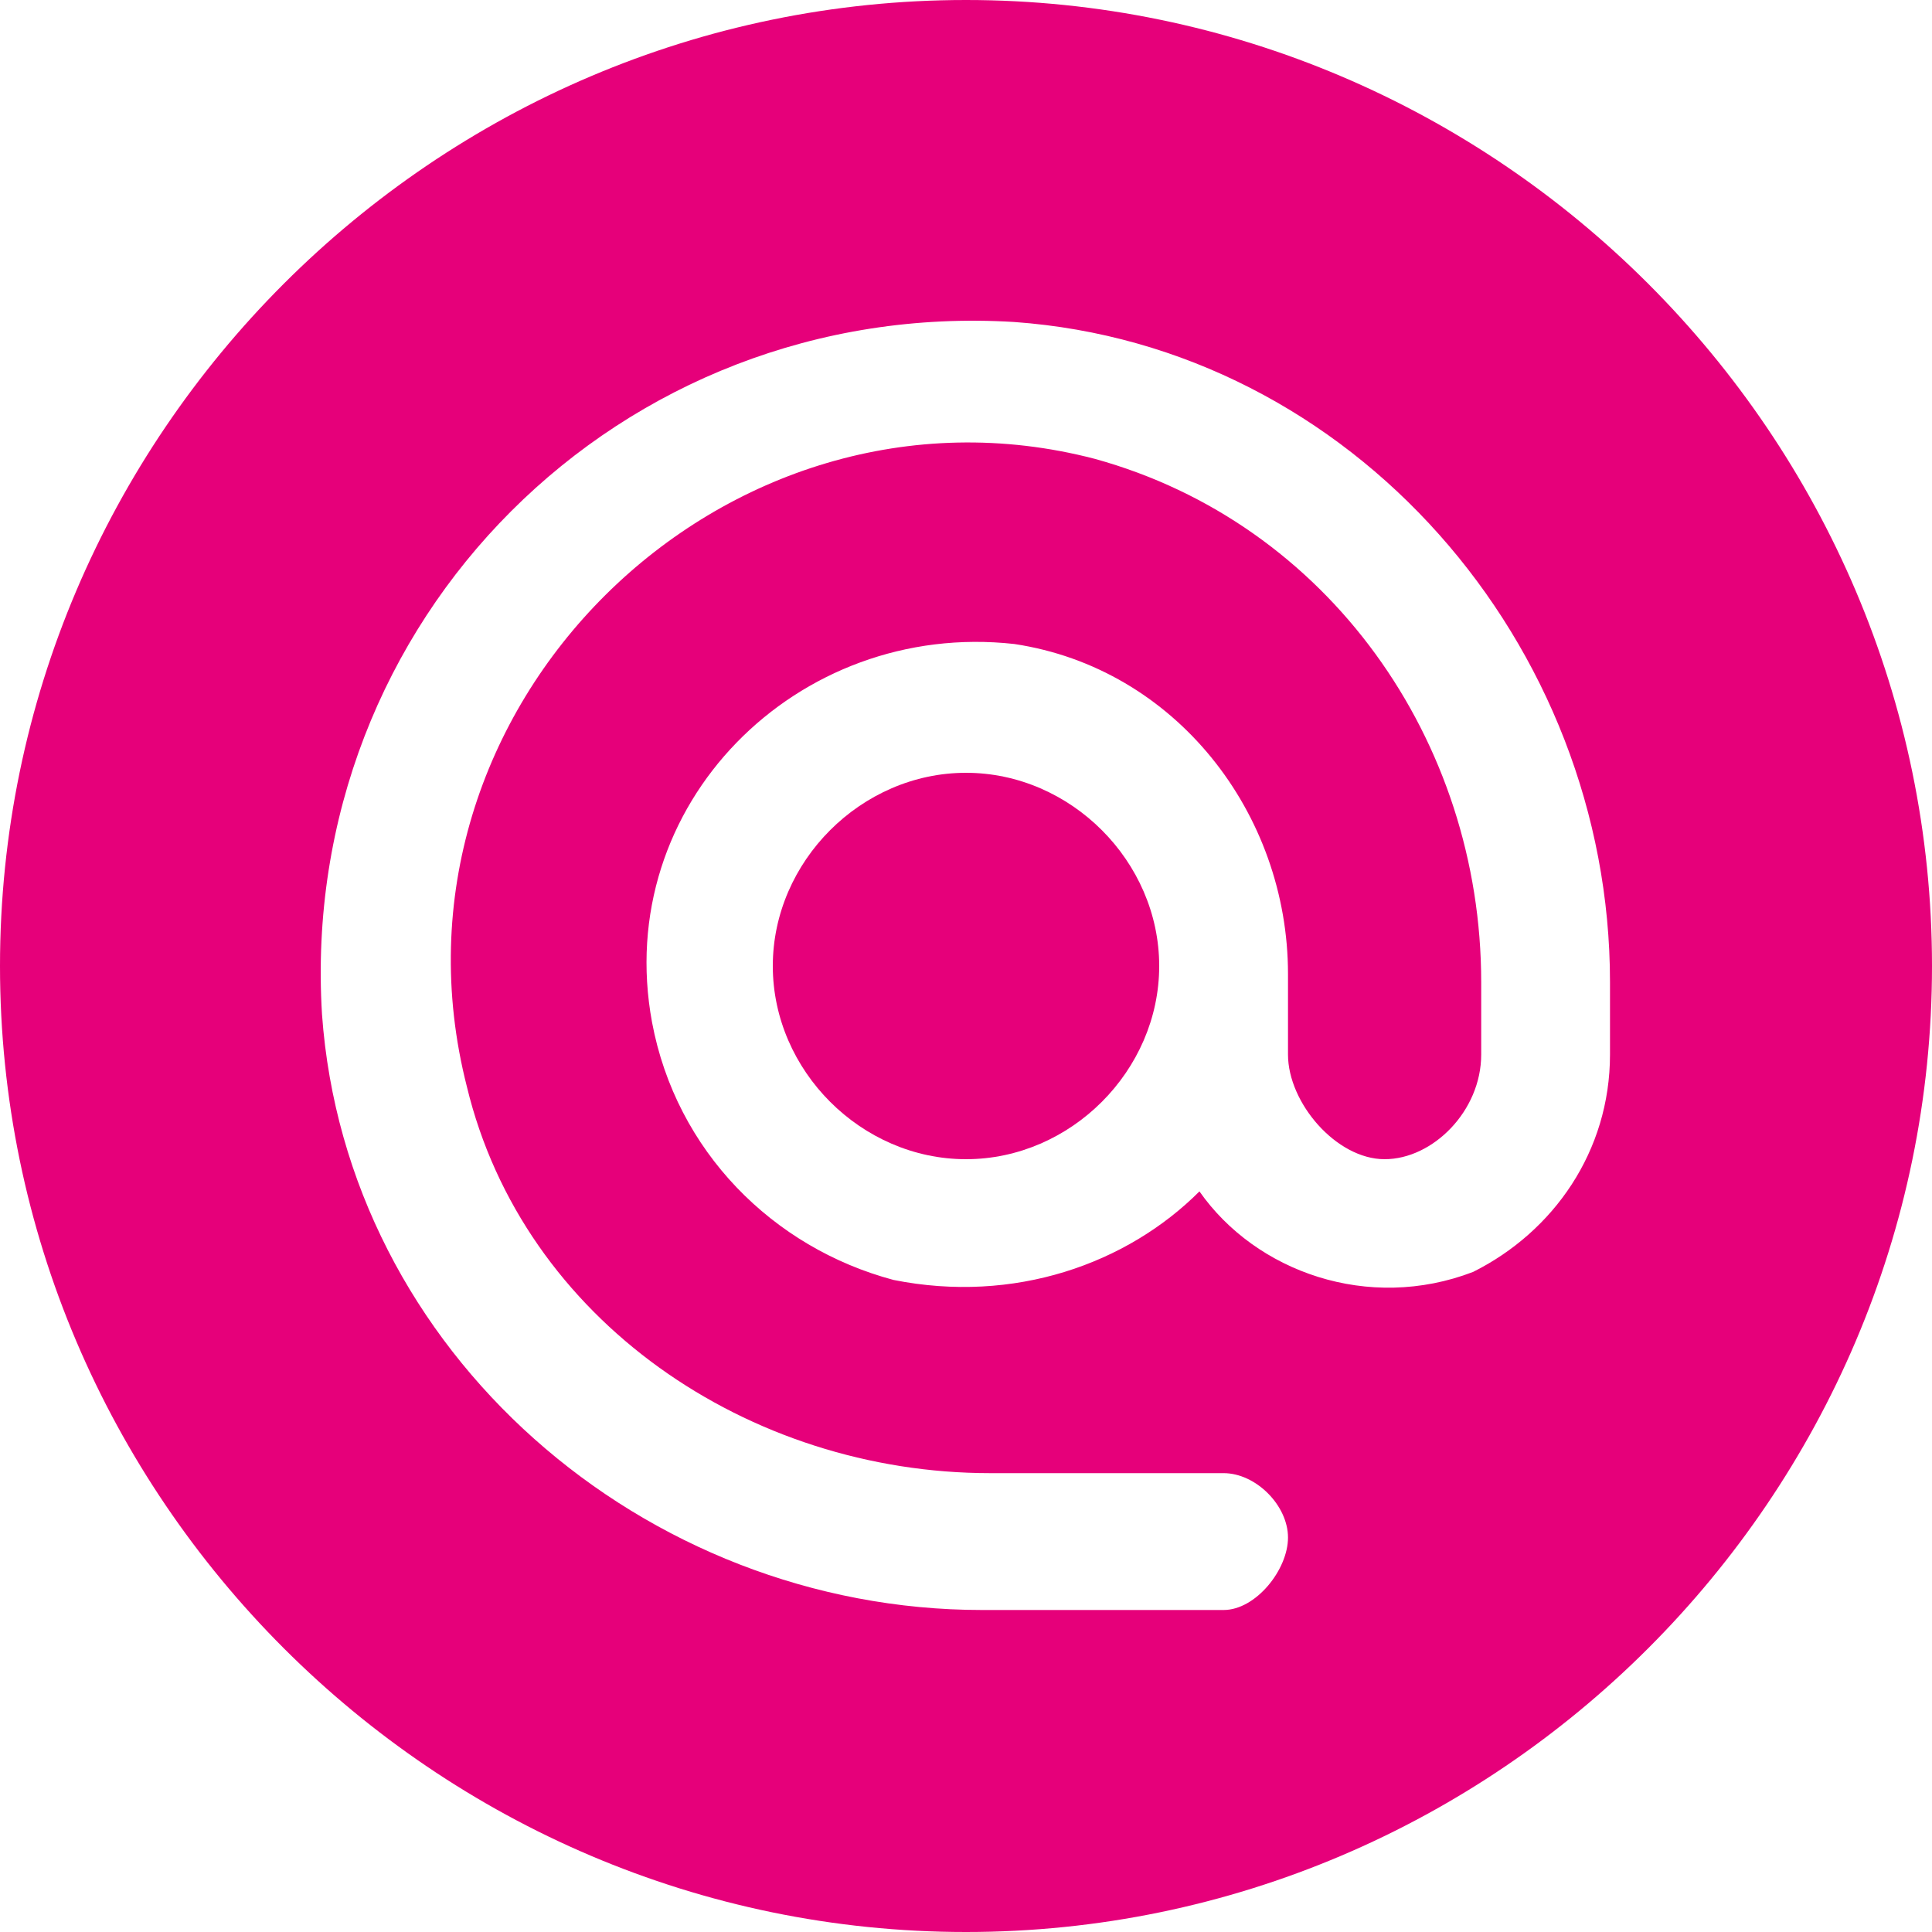 <?xml version="1.0" encoding="utf-8"?>
<!-- Generator: Adobe Illustrator 24.0.3, SVG Export Plug-In . SVG Version: 6.00 Build 0)  -->
<svg version="1.1" id="Layer_1" xmlns="http://www.w3.org/2000/svg" xmlns:xlink="http://www.w3.org/1999/xlink" x="0px" y="0px"
	 viewBox="0 0 24 24" style="enable-background:new 0 0 24 24;" xml:space="preserve">
<style type="text/css">
	.st0{fill:none;}
	.st1{fill:#E6007A;}
</style>
<path class="st0" d="M0,0h24v24H0V0z"/>
<g>
	<path class="st1" d="M12,9.6c-1.3,0-2.4,1.1-2.4,2.4s1.1,2.4,2.4,2.4s2.4-1.1,2.4-2.4S13.3,9.6,12,9.6z"/>
	<path class="st1" d="M12,0C5.4,0,0,5.4,0,12c0,6.6,5.4,12,12,12s12-5.4,12-12C24,5.4,18.6,0,12,0z M20,13.1c0,1.2-0.7,2.2-1.7,2.7
		c-1.3,0.5-2.7,0-3.4-1c-0.9,0.9-2.3,1.4-3.8,1.1c-1.5-0.4-2.7-1.6-3-3.2C7.6,10,9.9,7.7,12.6,8c2,0.3,3.4,2.1,3.4,4.1v1
		c0,0.6,0.6,1.3,1.2,1.3s1.2-0.6,1.2-1.3v-0.9c0-3-1.9-5.7-4.8-6.5c-4.6-1.2-9,3.1-7.8,7.8c0.7,2.9,3.5,4.8,6.5,4.8h2.9
		c0.4,0,0.8,0.4,0.8,0.8S15.6,20,15.2,20h-3C8,20,4.3,16.8,4,12.6C3.7,7.7,7.7,3.7,12.6,4c4.2,0.3,7.4,4,7.4,8.2V13.1z"/>
</g>
</svg>

